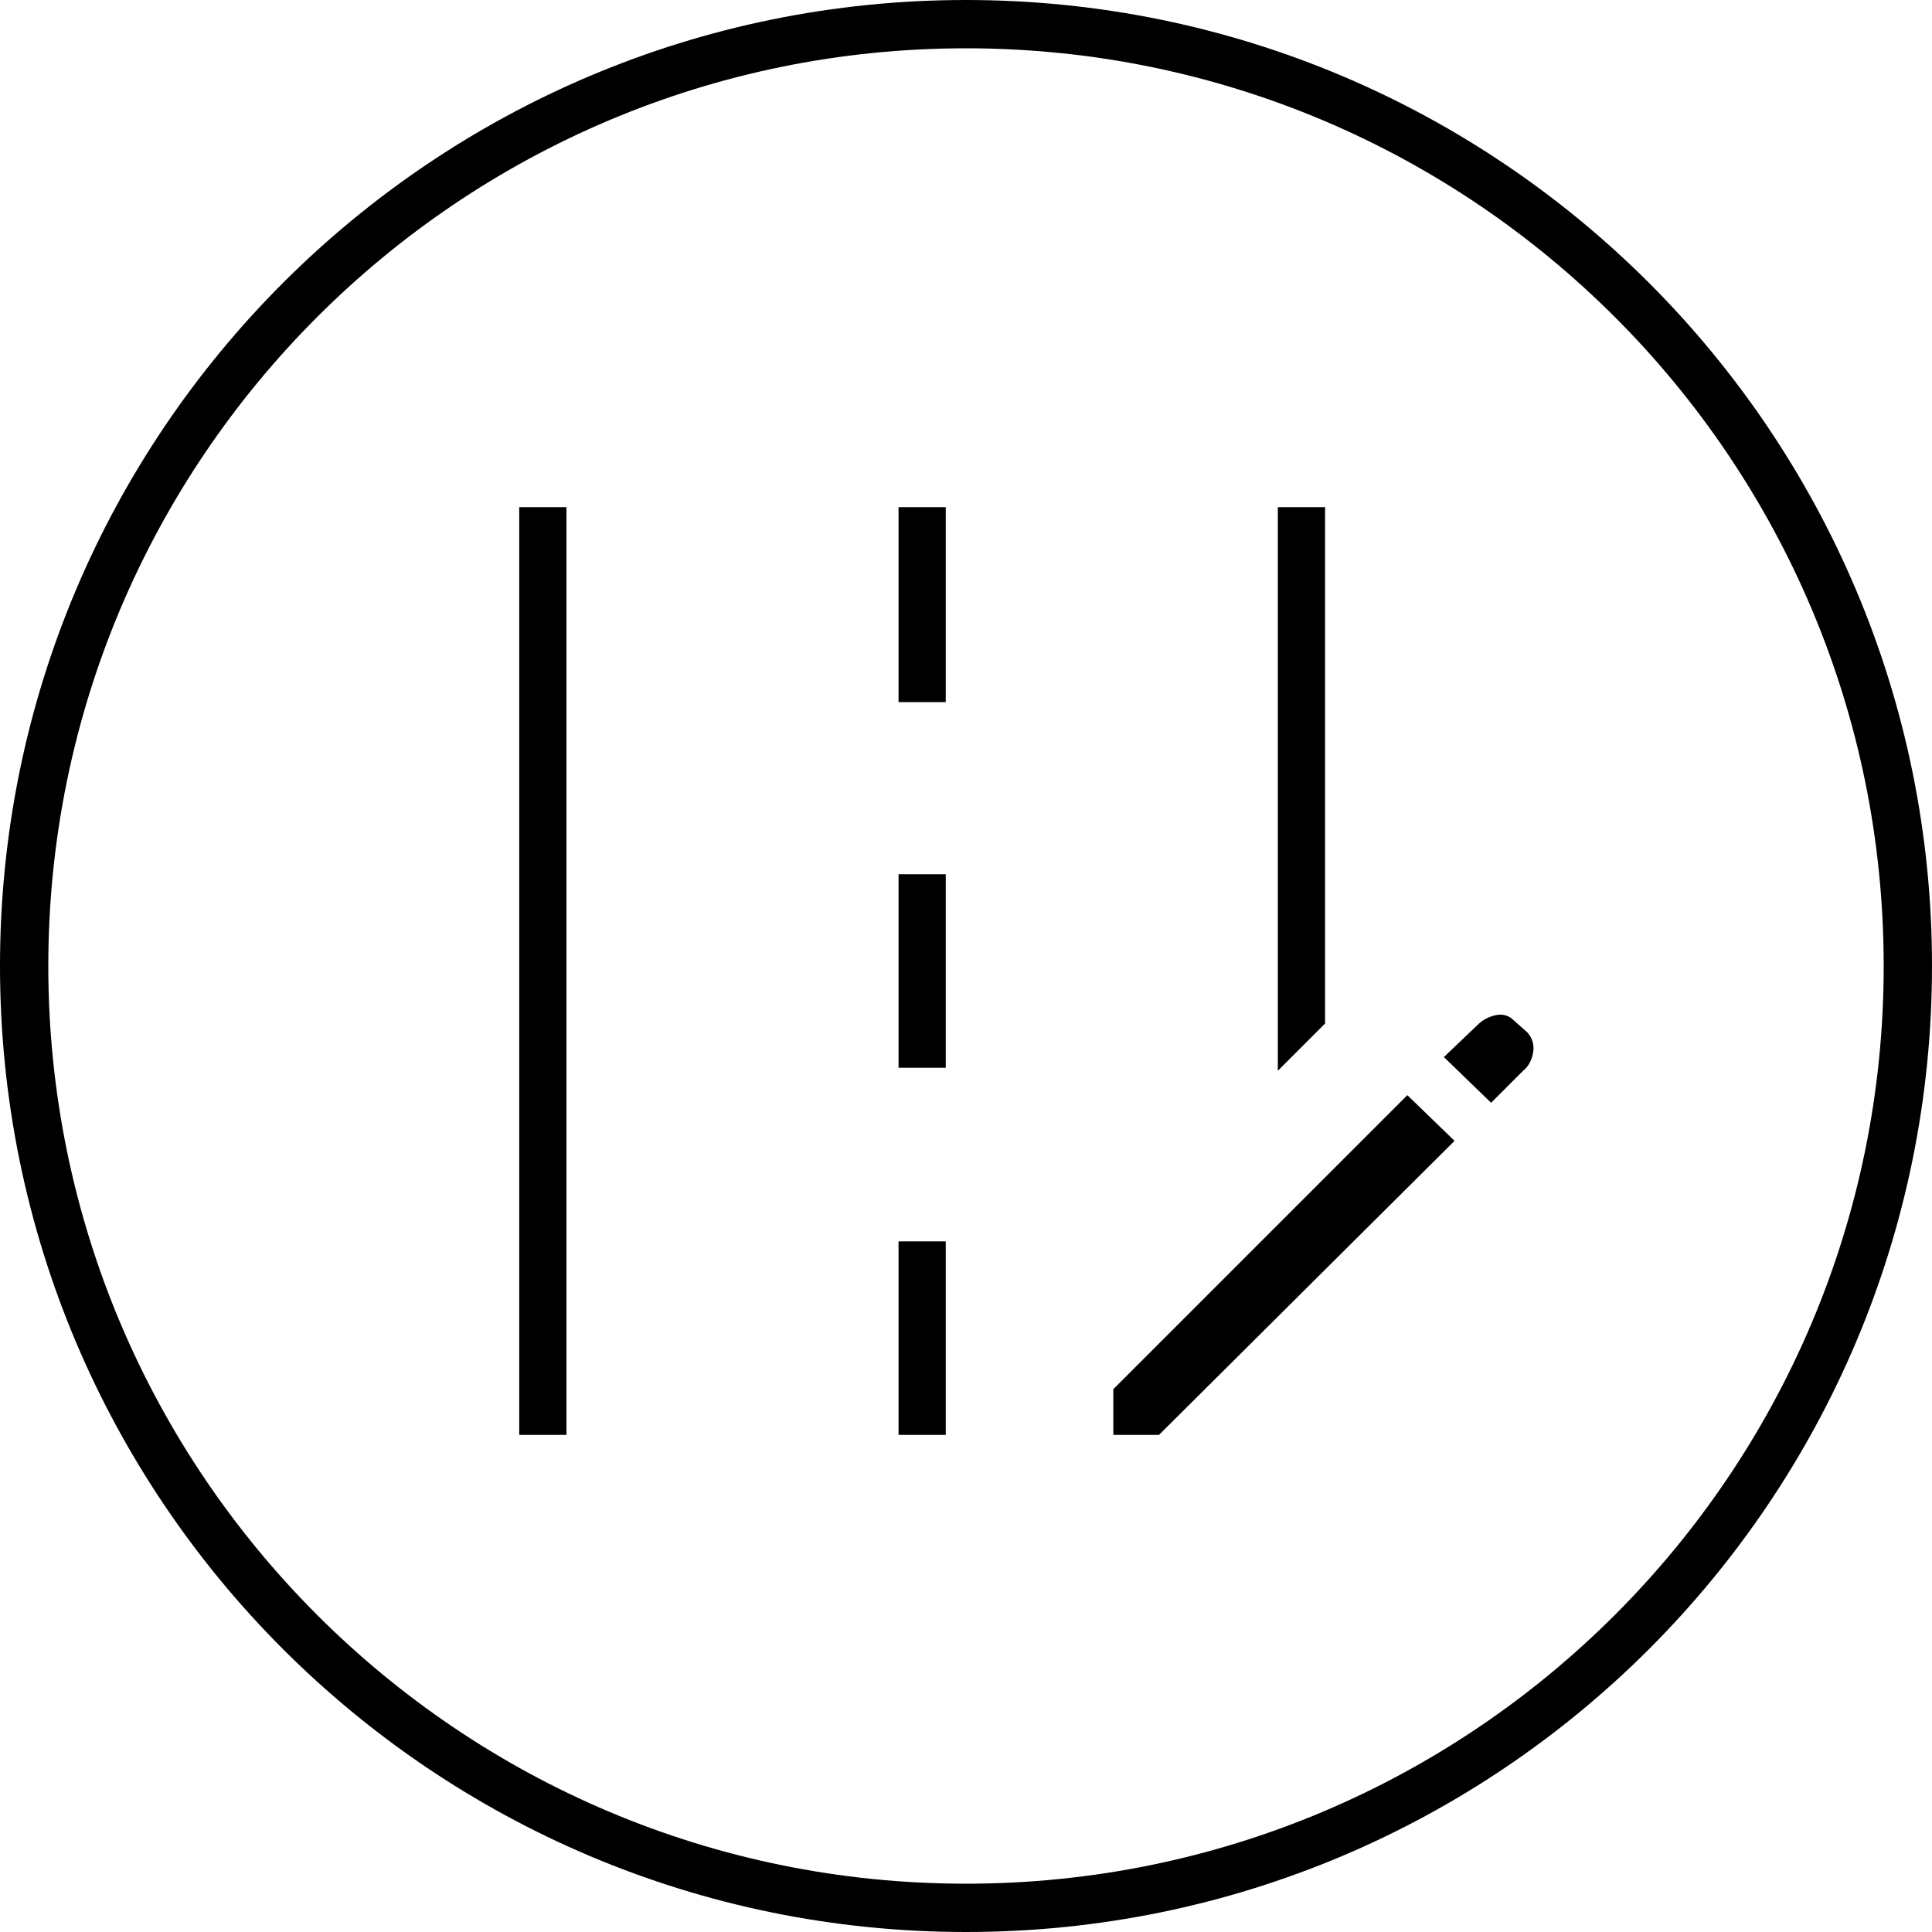 <svg width="160" height="160" viewBox="0 0 160 160" fill="none" xmlns="http://www.w3.org/2000/svg">
<g id="Right">
<path id="Ellipse 5" d="M158 80C158 123.078 123.078 158 80 158C36.922 158 2 123.078 2 80C2 36.922 36.922 2 80 2C123.078 2 158 36.922 158 80Z" stroke="currentcolor" stroke-width="4"/>
<g id="Group 5940">
<path id="Vector" d="M105.825 88.677V42H109.736V84.767L105.825 88.677ZM43 118.829V42H46.911V118.829H43ZM74.413 58.148V42H78.323V58.148H74.413ZM74.413 88.425V72.403H78.323V88.425H74.413ZM74.413 118.829V102.807H78.323V118.829H74.413ZM123.487 91.327L119.576 87.542L122.352 84.893C122.772 84.472 123.277 84.199 123.866 84.073C124.454 83.947 124.959 84.094 125.379 84.514L126.515 85.524C126.935 86.028 127.082 86.596 126.956 87.227C126.83 87.857 126.557 88.341 126.136 88.677L123.487 91.327ZM92.201 118.829V115.044L116.549 90.696L120.459 94.481L95.985 118.829H92.201Z" fill="currentcolor"/>
</g>
</g>
</svg>
